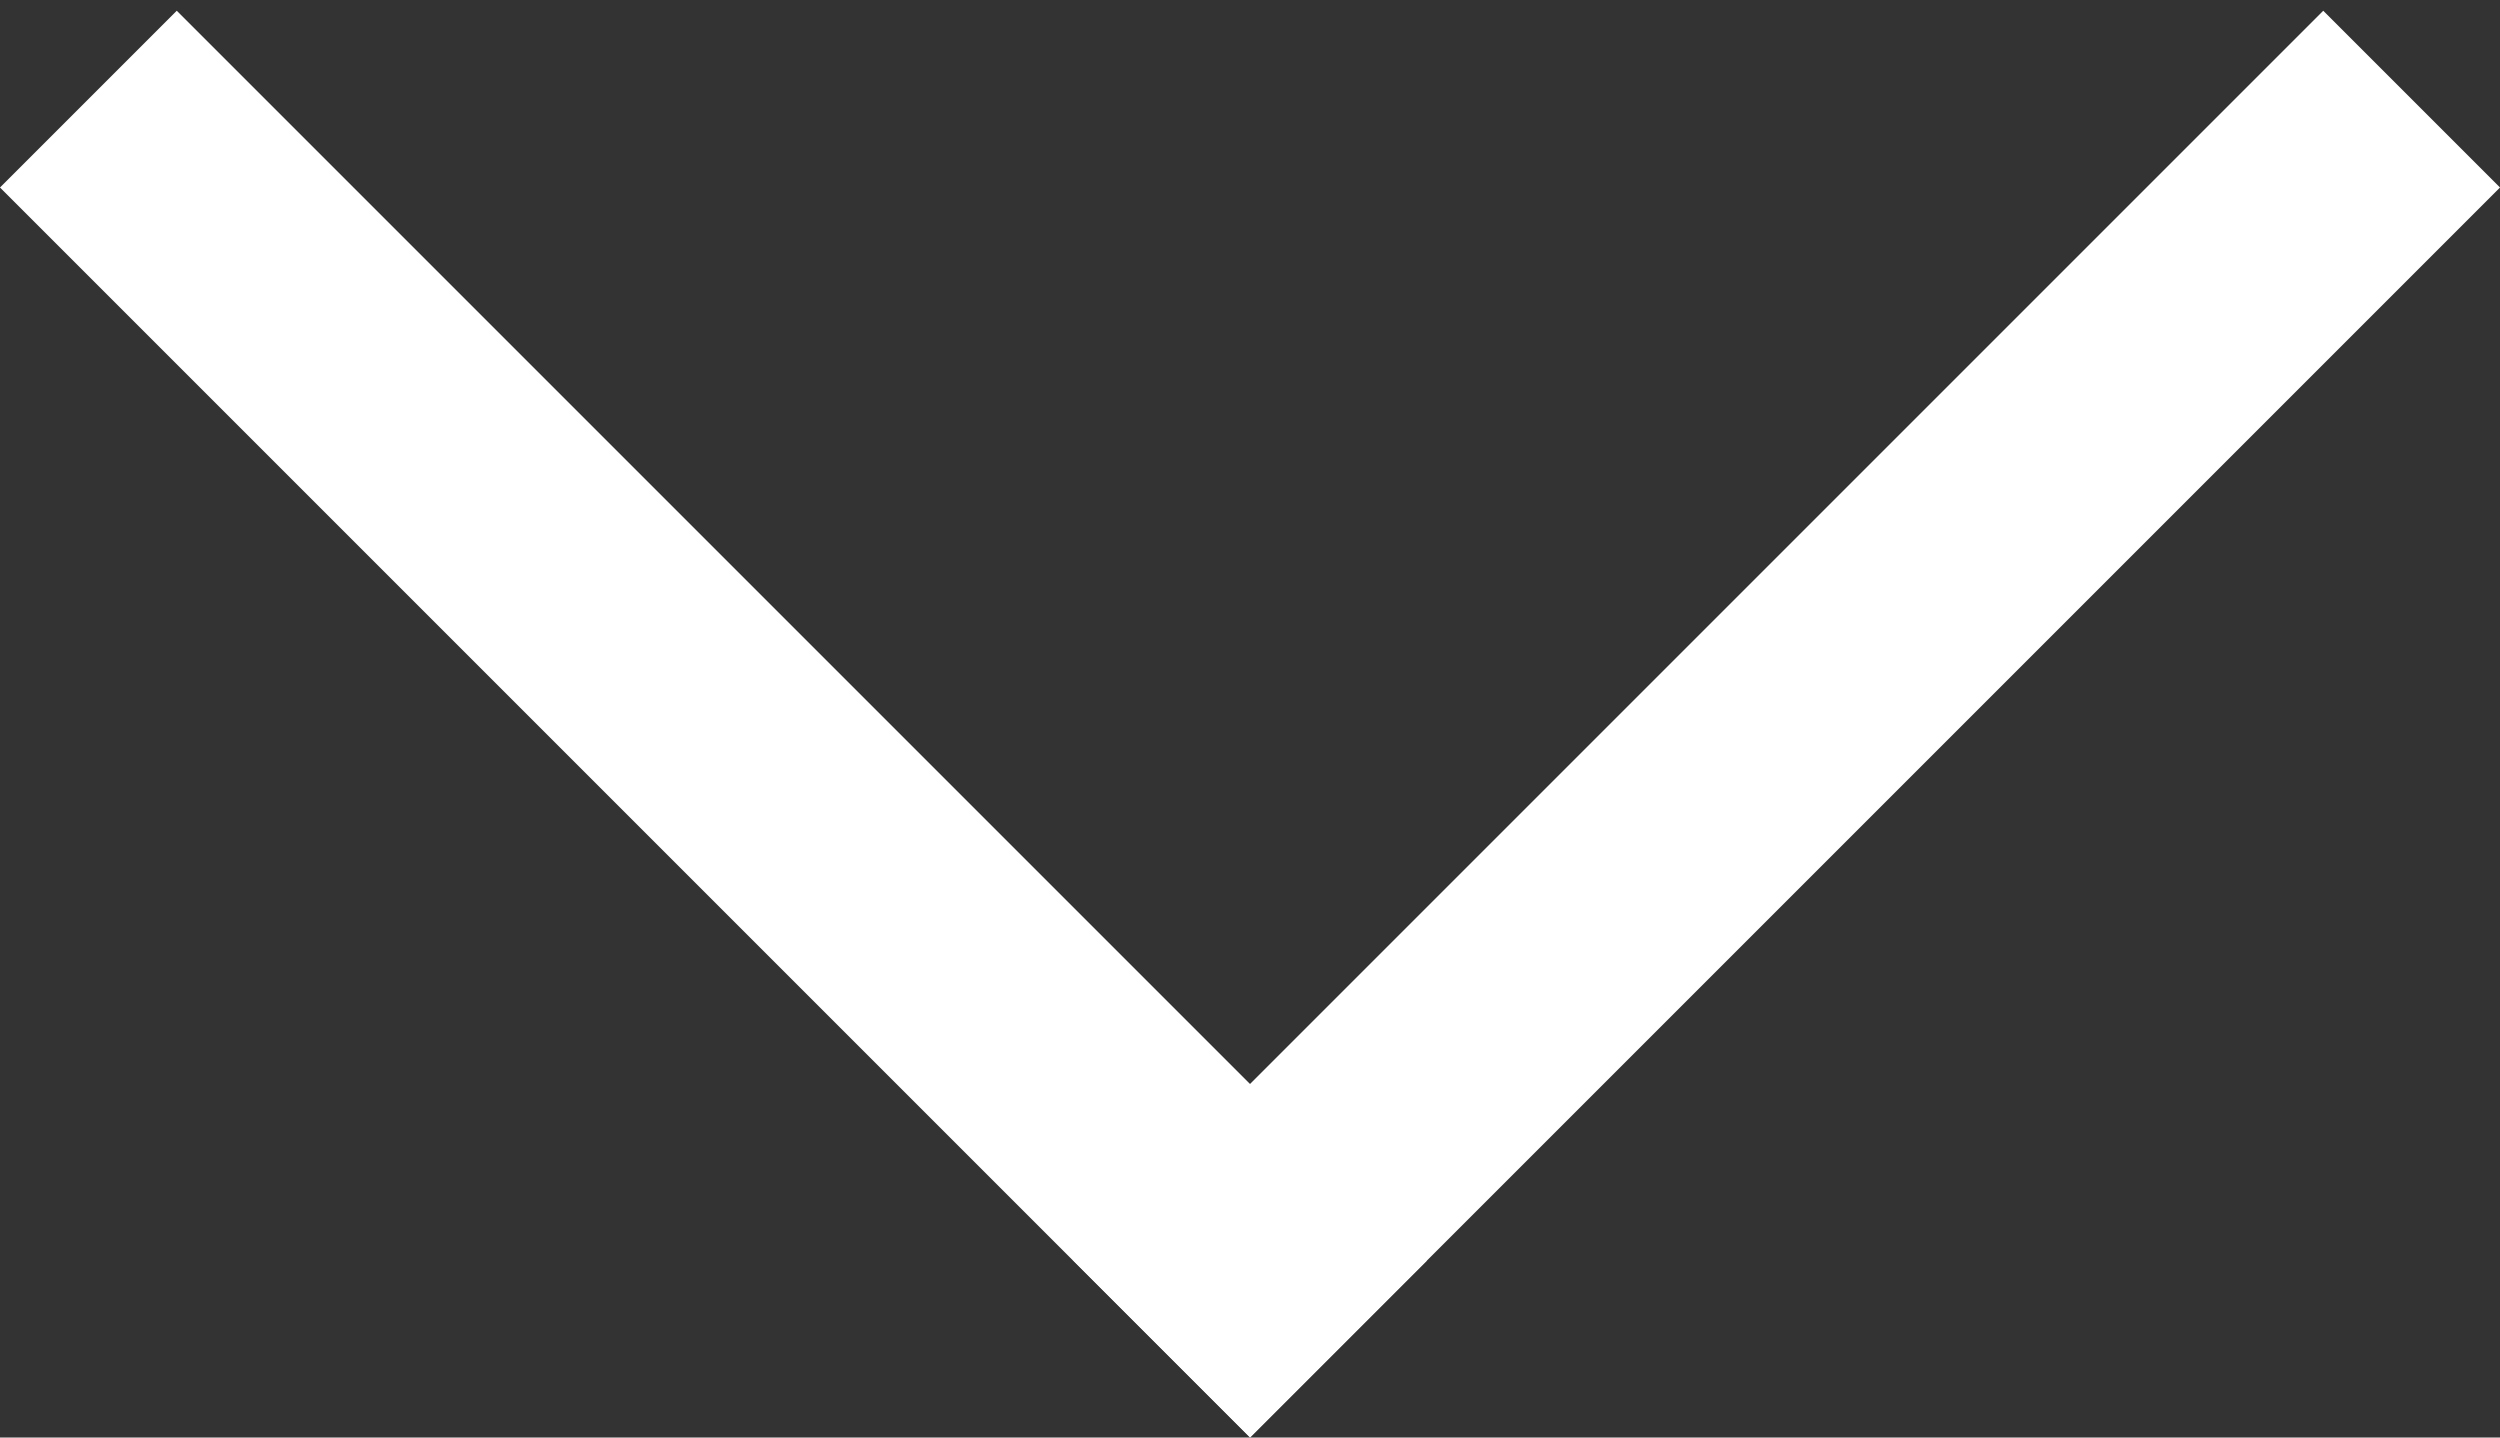 <?xml version="1.0" encoding="UTF-8"?> <svg xmlns="http://www.w3.org/2000/svg" width="40" height="23" viewBox="0 0 40 23" fill="none"><rect x="0" y="0" width="40" height="23" fill="#333333" stroke="none"/> <line y1="-2" x2="28.284" y2="-2" transform="matrix(-0.707 0.707 0.707 0.707 40 3)" stroke="white" stroke-width="4"></line> <line x1="1.414" y1="1.586" x2="21.414" y2="21.586" stroke="white" stroke-width="4"></line> </svg> 